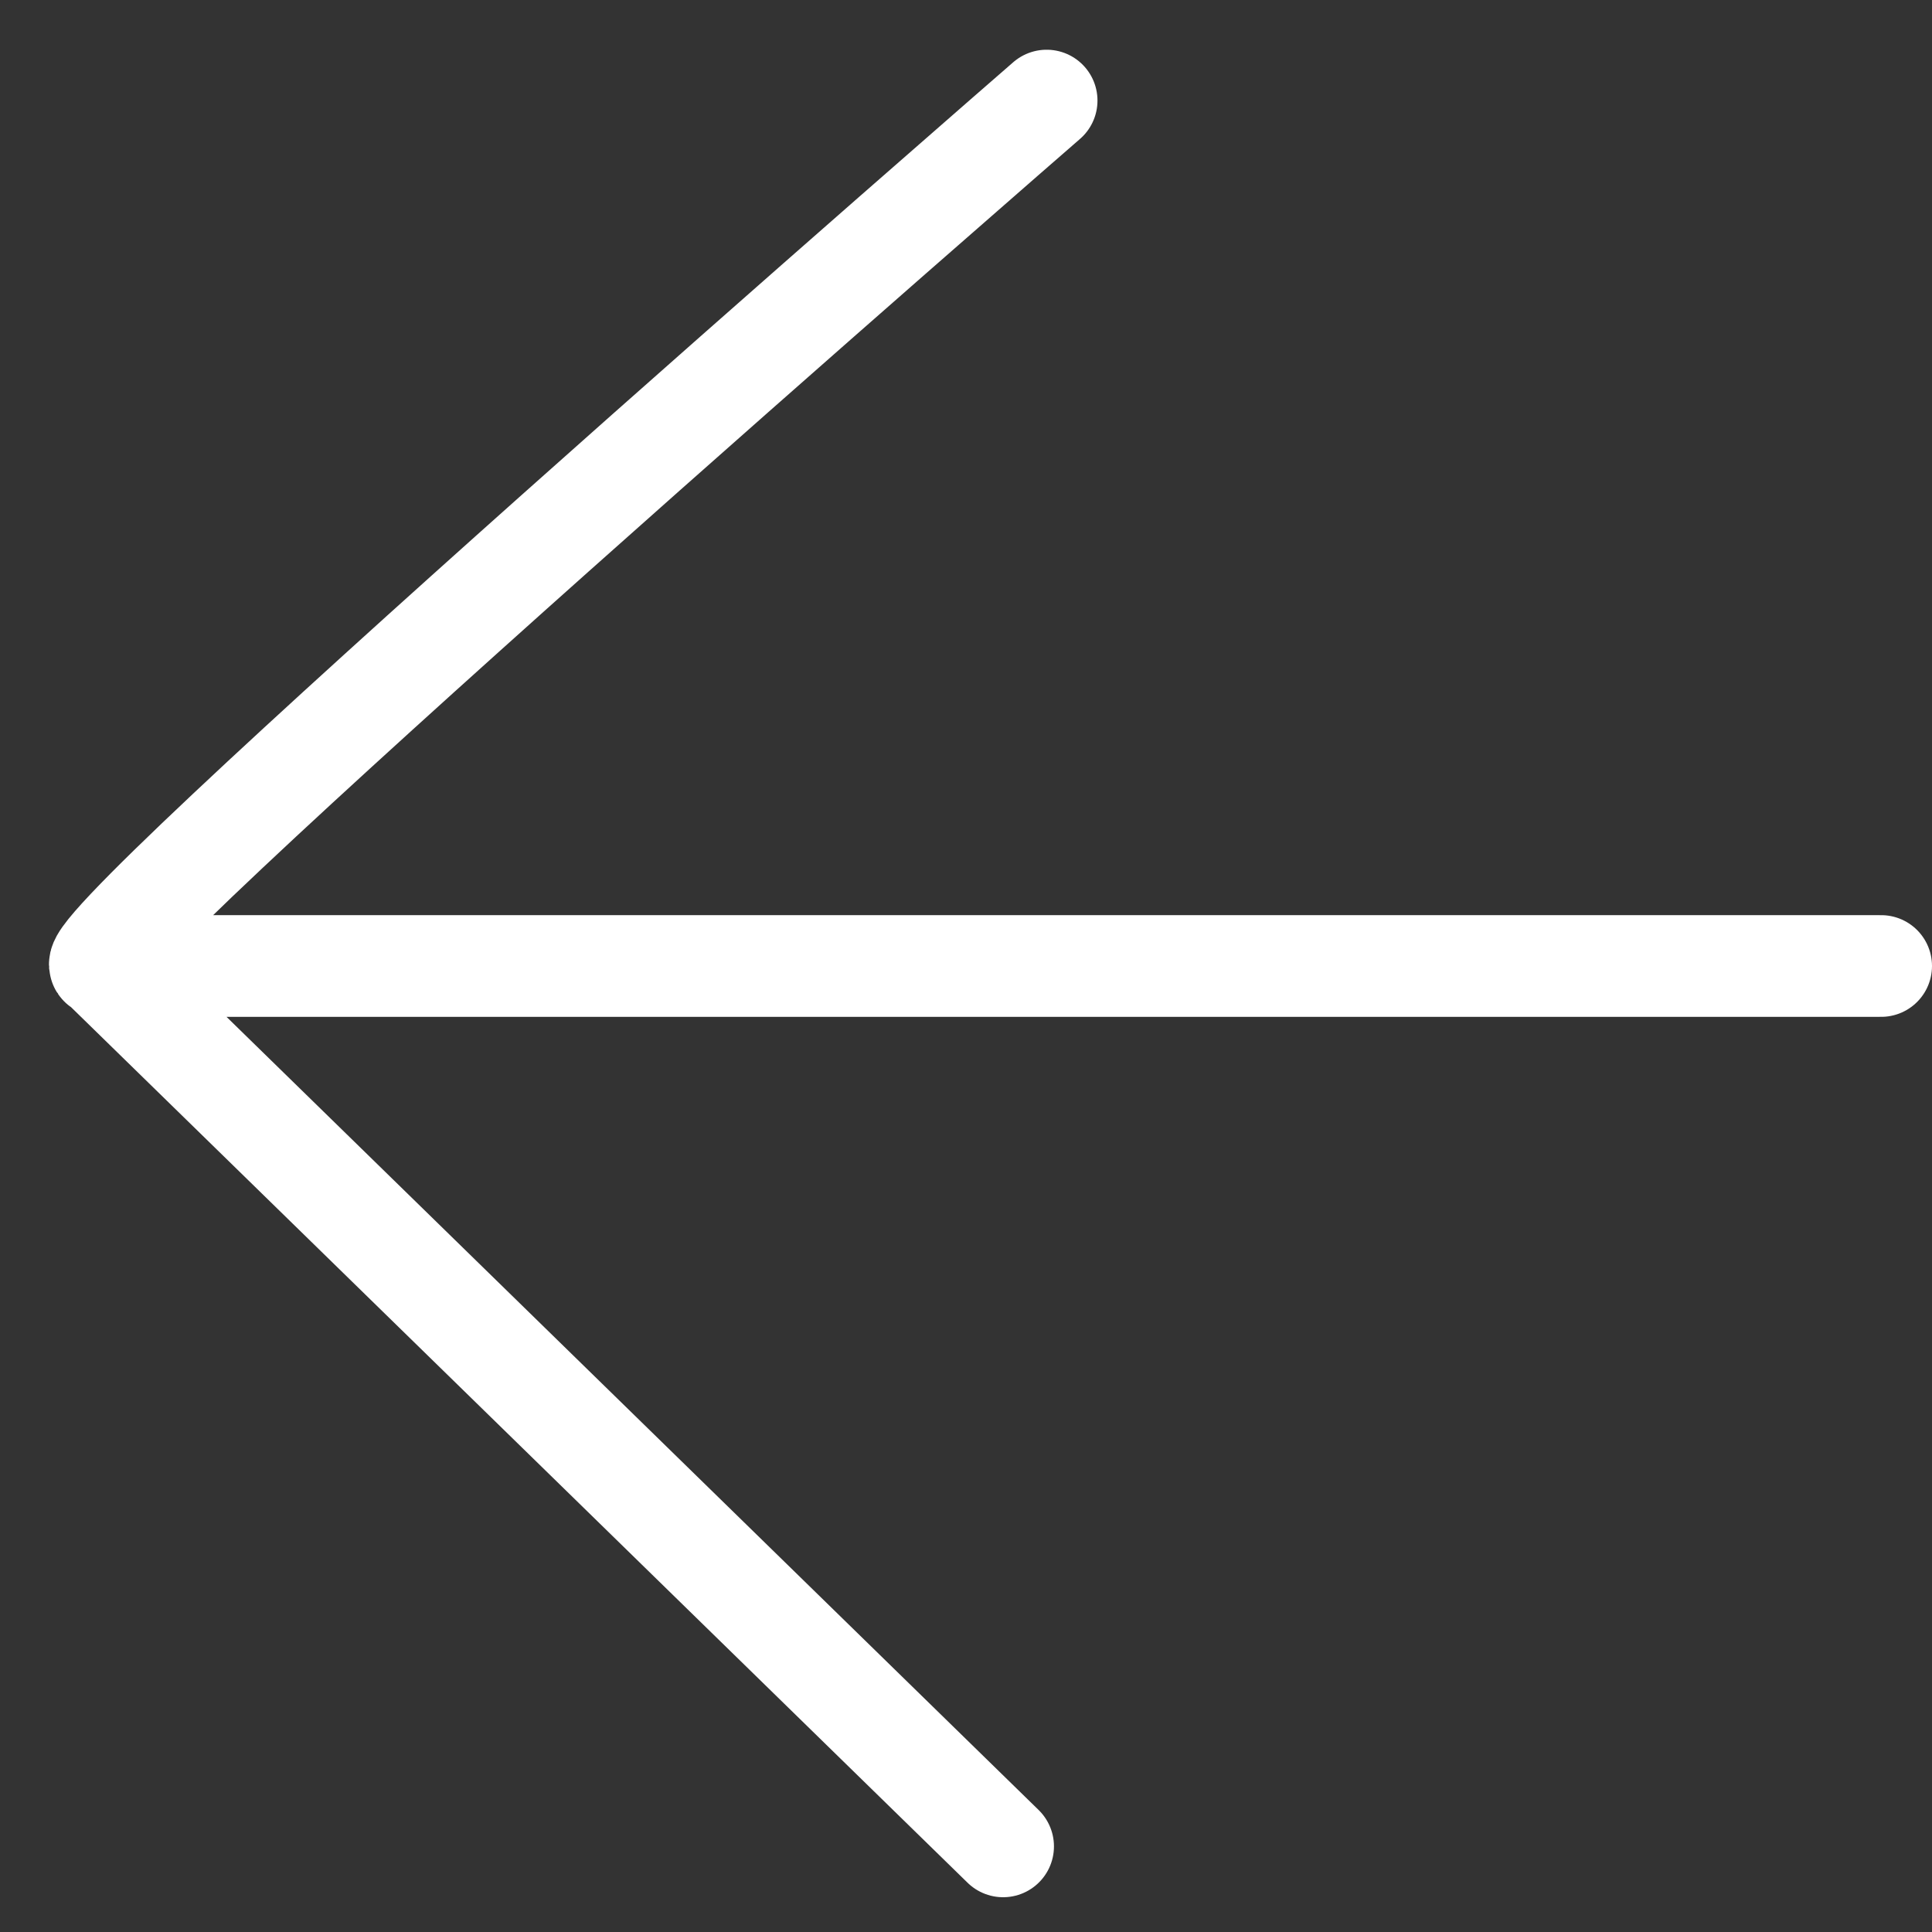 <svg width="19" height="19" viewBox="0 0 19 19" fill="none" xmlns="http://www.w3.org/2000/svg">
<rect x="0" y="0" width="19" height="19" fill="#333333" stroke="none"/>
<path d="M1 9.5L18.5 9.5M1 9.5C0.5 9.5 10.293 0.989 10.293 0.989M1 9.5L9.865 18.158" stroke="white" stroke-linecap="round"/>
</svg>
